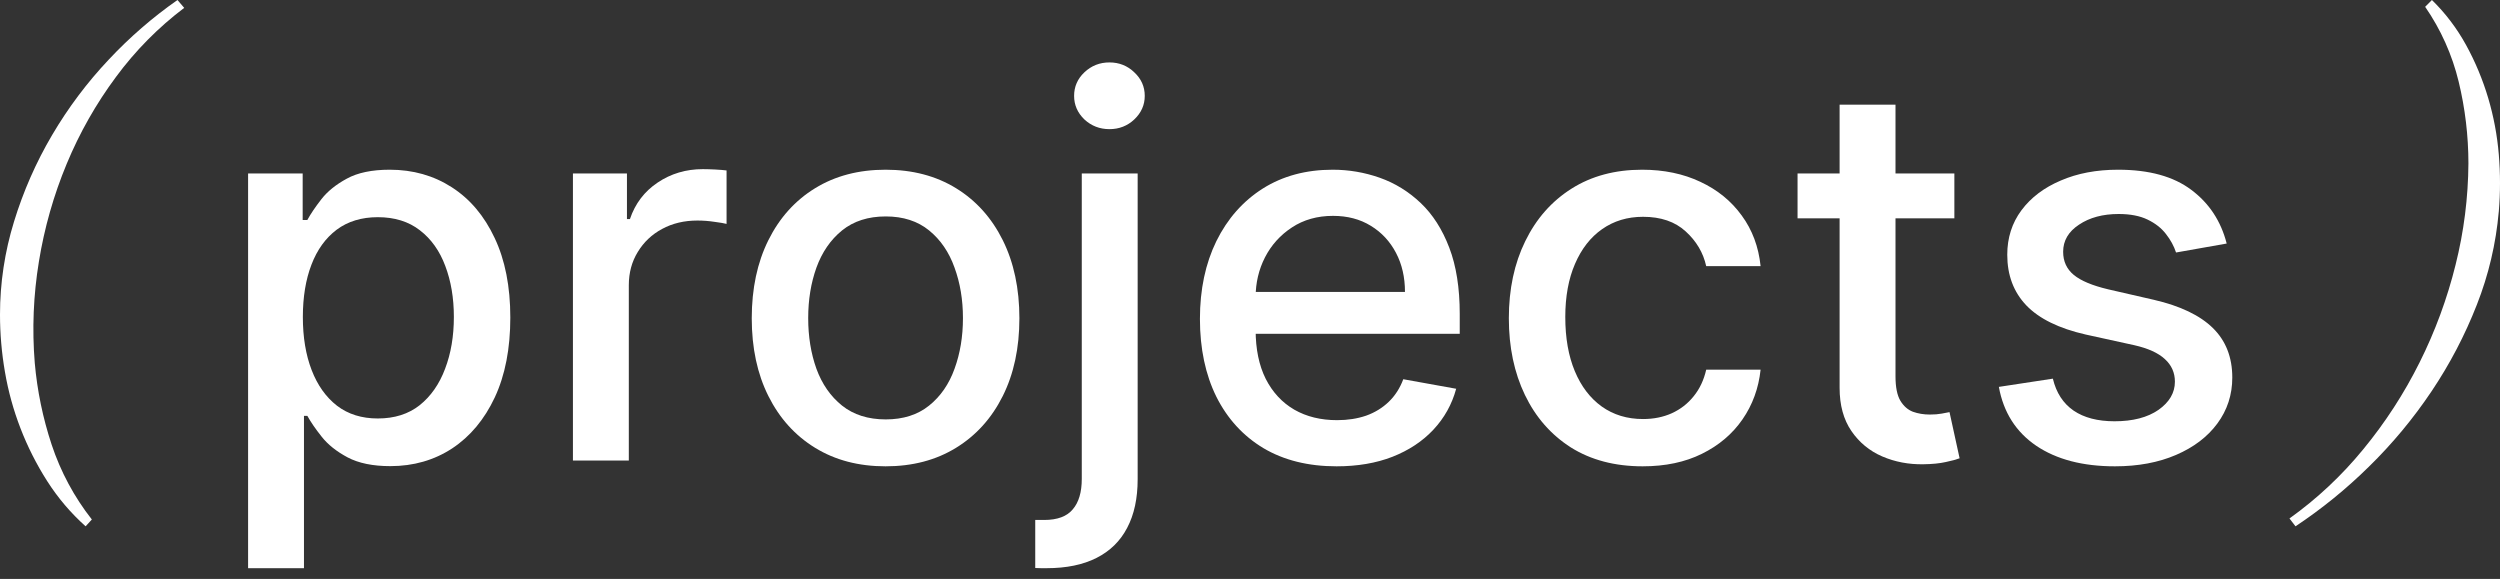 <?xml version="1.0" encoding="UTF-8"?> <svg xmlns="http://www.w3.org/2000/svg" width="190" height="44" viewBox="0 0 190 44" fill="none"><rect x="0" y="0" width="190" height="44" fill="#333333" stroke="none"/><path d="M0 23.912C9.89677e-05 21.516 0.359 19.133 1.065 16.846C1.77 14.542 2.742 12.33 3.963 10.259C5.179 8.193 6.621 6.271 8.262 4.532C9.844 2.842 11.595 1.323 13.488 0L14 0.598C12.031 2.086 10.284 3.854 8.814 5.848C7.301 7.885 6.043 10.104 5.068 12.455C4.078 14.837 3.369 17.329 2.957 19.88C2.538 22.425 2.432 25.013 2.642 27.584C2.828 29.697 3.259 31.78 3.924 33.791C4.608 35.854 5.642 37.779 6.98 39.481L6.507 40C5.383 38.996 4.401 37.841 3.588 36.567C2.78 35.302 2.1 33.958 1.558 32.554C1.022 31.168 0.625 29.73 0.375 28.262C0.127 26.826 0.001 25.371 0 23.912Z" fill="white"></path><path d="M18.855 43.182V13.182H23.003V16.719H23.358C23.604 16.264 23.959 15.739 24.423 15.142C24.887 14.546 25.531 14.025 26.355 13.579C27.179 13.125 28.268 12.898 29.622 12.898C31.384 12.898 32.956 13.343 34.338 14.233C35.721 15.123 36.805 16.406 37.591 18.082C38.386 19.759 38.784 21.776 38.784 24.134C38.784 26.491 38.391 28.513 37.605 30.199C36.819 31.875 35.74 33.168 34.367 34.077C32.993 34.976 31.426 35.426 29.665 35.426C28.339 35.426 27.255 35.204 26.412 34.758C25.579 34.313 24.925 33.793 24.452 33.196C23.978 32.599 23.614 32.069 23.358 31.605H23.102V43.182H18.855ZM23.017 24.091C23.017 25.625 23.24 26.97 23.685 28.125C24.13 29.28 24.774 30.185 25.616 30.838C26.459 31.482 27.491 31.804 28.713 31.804C29.982 31.804 31.043 31.468 31.895 30.796C32.747 30.114 33.391 29.19 33.827 28.026C34.272 26.861 34.494 25.549 34.494 24.091C34.494 22.651 34.276 21.359 33.841 20.213C33.415 19.067 32.771 18.163 31.909 17.5C31.057 16.837 29.991 16.506 28.713 16.506C27.482 16.506 26.44 16.823 25.588 17.457C24.745 18.092 24.106 18.977 23.671 20.114C23.235 21.25 23.017 22.576 23.017 24.091Z" fill="white"></path><path d="M43.543 35V13.182H47.648V16.648H47.875C48.273 15.473 48.974 14.55 49.977 13.878C50.99 13.196 52.136 12.855 53.415 12.855C53.68 12.855 53.992 12.865 54.352 12.883C54.722 12.902 55.01 12.926 55.219 12.954V17.017C55.048 16.97 54.745 16.918 54.31 16.861C53.874 16.794 53.438 16.761 53.003 16.761C51.999 16.761 51.104 16.974 50.318 17.401C49.542 17.817 48.926 18.4 48.472 19.148C48.017 19.886 47.79 20.729 47.79 21.676V35H43.543Z" fill="white"></path><path d="M67.303 35.44C65.258 35.44 63.473 34.972 61.948 34.034C60.423 33.097 59.24 31.785 58.397 30.099C57.554 28.414 57.133 26.444 57.133 24.19C57.133 21.927 57.554 19.948 58.397 18.253C59.24 16.558 60.423 15.242 61.948 14.304C63.473 13.367 65.258 12.898 67.303 12.898C69.349 12.898 71.134 13.367 72.658 14.304C74.183 15.242 75.367 16.558 76.21 18.253C77.052 19.948 77.474 21.927 77.474 24.19C77.474 26.444 77.052 28.414 76.21 30.099C75.367 31.785 74.183 33.097 72.658 34.034C71.134 34.972 69.349 35.44 67.303 35.44ZM67.317 31.875C68.643 31.875 69.742 31.525 70.613 30.824C71.484 30.123 72.128 29.19 72.545 28.026C72.971 26.861 73.184 25.578 73.184 24.176C73.184 22.784 72.971 21.506 72.545 20.341C72.128 19.167 71.484 18.224 70.613 17.514C69.742 16.804 68.643 16.449 67.317 16.449C65.982 16.449 64.874 16.804 63.994 17.514C63.122 18.224 62.474 19.167 62.048 20.341C61.631 21.506 61.423 22.784 61.423 24.176C61.423 25.578 61.631 26.861 62.048 28.026C62.474 29.19 63.122 30.123 63.994 30.824C64.874 31.525 65.982 31.875 67.317 31.875Z" fill="white"></path><path d="M82.215 13.182H86.462V36.42C86.462 37.879 86.197 39.11 85.666 40.114C85.145 41.117 84.369 41.88 83.337 42.401C82.314 42.921 81.05 43.182 79.544 43.182C79.392 43.182 79.251 43.182 79.118 43.182C78.976 43.182 78.829 43.177 78.678 43.168V39.517C78.81 39.517 78.928 39.517 79.033 39.517C79.127 39.517 79.236 39.517 79.359 39.517C80.363 39.517 81.088 39.247 81.533 38.707C81.987 38.177 82.215 37.405 82.215 36.392V13.182ZM84.317 9.815C83.578 9.815 82.944 9.569 82.413 9.077C81.892 8.575 81.632 7.978 81.632 7.287C81.632 6.586 81.892 5.99 82.413 5.497C82.944 4.995 83.578 4.744 84.317 4.744C85.055 4.744 85.685 4.995 86.206 5.497C86.736 5.99 87.001 6.586 87.001 7.287C87.001 7.978 86.736 8.575 86.206 9.077C85.685 9.569 85.055 9.815 84.317 9.815Z" fill="white"></path><path d="M101.579 35.44C99.429 35.44 97.578 34.981 96.025 34.062C94.481 33.135 93.288 31.832 92.445 30.156C91.612 28.471 91.195 26.496 91.195 24.233C91.195 21.998 91.612 20.028 92.445 18.324C93.288 16.619 94.462 15.289 95.968 14.332C97.483 13.376 99.254 12.898 101.281 12.898C102.512 12.898 103.705 13.101 104.86 13.508C106.015 13.916 107.052 14.555 107.971 15.426C108.889 16.297 109.614 17.429 110.144 18.821C110.674 20.204 110.94 21.884 110.94 23.864V25.369H93.596V22.188H106.778C106.778 21.07 106.55 20.081 106.096 19.219C105.641 18.348 105.002 17.661 104.178 17.159C103.364 16.657 102.407 16.406 101.309 16.406C100.116 16.406 99.074 16.7 98.184 17.287C97.303 17.865 96.621 18.622 96.138 19.56C95.665 20.488 95.428 21.496 95.428 22.585V25.071C95.428 26.529 95.684 27.77 96.195 28.793C96.716 29.815 97.441 30.597 98.369 31.136C99.297 31.667 100.381 31.932 101.621 31.932C102.426 31.932 103.16 31.818 103.823 31.591C104.486 31.354 105.059 31.004 105.542 30.54C106.025 30.076 106.394 29.503 106.65 28.821L110.67 29.546C110.348 30.729 109.77 31.766 108.937 32.656C108.113 33.537 107.076 34.224 105.826 34.716C104.585 35.199 103.17 35.44 101.579 35.44Z" fill="white"></path><path d="M124.842 35.44C122.731 35.44 120.912 34.962 119.388 34.006C117.873 33.04 116.708 31.709 115.893 30.014C115.079 28.319 114.672 26.378 114.672 24.19C114.672 21.974 115.089 20.019 115.922 18.324C116.755 16.619 117.929 15.289 119.445 14.332C120.96 13.376 122.745 12.898 124.8 12.898C126.457 12.898 127.934 13.206 129.232 13.821C130.529 14.427 131.575 15.279 132.371 16.378C133.176 17.476 133.654 18.759 133.805 20.227H129.672C129.445 19.204 128.924 18.324 128.109 17.585C127.304 16.847 126.225 16.477 124.871 16.477C123.687 16.477 122.65 16.79 121.76 17.415C120.879 18.03 120.193 18.911 119.7 20.057C119.208 21.193 118.962 22.538 118.962 24.091C118.962 25.682 119.203 27.055 119.686 28.21C120.169 29.366 120.851 30.26 121.732 30.895C122.622 31.529 123.668 31.847 124.871 31.847C125.676 31.847 126.405 31.7 127.058 31.406C127.721 31.103 128.275 30.672 128.72 30.114C129.175 29.555 129.492 28.883 129.672 28.097H133.805C133.654 29.508 133.195 30.767 132.428 31.875C131.661 32.983 130.633 33.854 129.345 34.489C128.067 35.123 126.566 35.44 124.842 35.44Z" fill="white"></path><path d="M148.532 13.182V16.591H136.614V13.182H148.532ZM139.81 7.955H144.058V28.594C144.058 29.418 144.181 30.038 144.427 30.454C144.673 30.862 144.99 31.141 145.379 31.293C145.776 31.435 146.207 31.506 146.671 31.506C147.012 31.506 147.31 31.482 147.566 31.435C147.822 31.387 148.021 31.349 148.163 31.321L148.93 34.83C148.683 34.924 148.333 35.019 147.879 35.114C147.424 35.218 146.856 35.275 146.174 35.284C145.057 35.303 144.015 35.104 143.049 34.688C142.083 34.271 141.302 33.627 140.705 32.756C140.109 31.884 139.81 30.791 139.81 29.474V7.955Z" fill="white"></path><path d="M169.228 18.509L165.379 19.19C165.218 18.698 164.962 18.229 164.612 17.784C164.271 17.339 163.807 16.974 163.219 16.69C162.632 16.406 161.898 16.264 161.018 16.264C159.815 16.264 158.811 16.534 158.006 17.074C157.201 17.604 156.799 18.291 156.799 19.134C156.799 19.863 157.069 20.45 157.609 20.895C158.148 21.34 159.02 21.704 160.222 21.989L163.688 22.784C165.696 23.248 167.192 23.963 168.177 24.929C169.162 25.895 169.654 27.15 169.654 28.693C169.654 30 169.275 31.165 168.518 32.188C167.77 33.201 166.723 33.996 165.379 34.574C164.043 35.151 162.495 35.44 160.734 35.44C158.29 35.44 156.297 34.919 154.754 33.878C153.21 32.827 152.263 31.335 151.913 29.403L156.018 28.778C156.273 29.849 156.799 30.658 157.594 31.207C158.39 31.747 159.427 32.017 160.705 32.017C162.097 32.017 163.21 31.728 164.043 31.151C164.877 30.563 165.293 29.849 165.293 29.006C165.293 28.324 165.038 27.751 164.526 27.287C164.024 26.823 163.253 26.473 162.211 26.236L158.518 25.426C156.482 24.962 154.976 24.224 154.001 23.21C153.035 22.197 152.552 20.914 152.552 19.361C152.552 18.073 152.912 16.946 153.631 15.98C154.351 15.014 155.345 14.261 156.614 13.722C157.883 13.172 159.337 12.898 160.975 12.898C163.333 12.898 165.189 13.409 166.543 14.432C167.897 15.445 168.792 16.804 169.228 18.509Z" fill="white"></path><path d="M189.906 16.087C189.694 18.513 189.133 20.894 188.243 23.154C187.337 25.472 186.181 27.681 184.797 29.74C183.408 31.811 181.813 33.731 180.036 35.468C178.323 37.157 176.455 38.674 174.458 40L174 39.402C176.087 37.912 177.97 36.147 179.602 34.152C181.274 32.123 182.713 29.905 183.89 27.542C185.071 25.18 185.989 22.69 186.625 20.119C187.256 17.601 187.583 15.014 187.6 12.415C187.598 10.323 187.35 8.239 186.859 6.208C186.365 4.166 185.501 2.237 184.312 0.518L184.826 0C185.856 1.006 186.733 2.163 187.428 3.433C188.125 4.705 188.686 6.051 189.101 7.445C189.516 8.843 189.787 10.281 189.908 11.736C190.031 13.184 190.031 14.64 189.908 16.087" fill="white"></path></svg> 